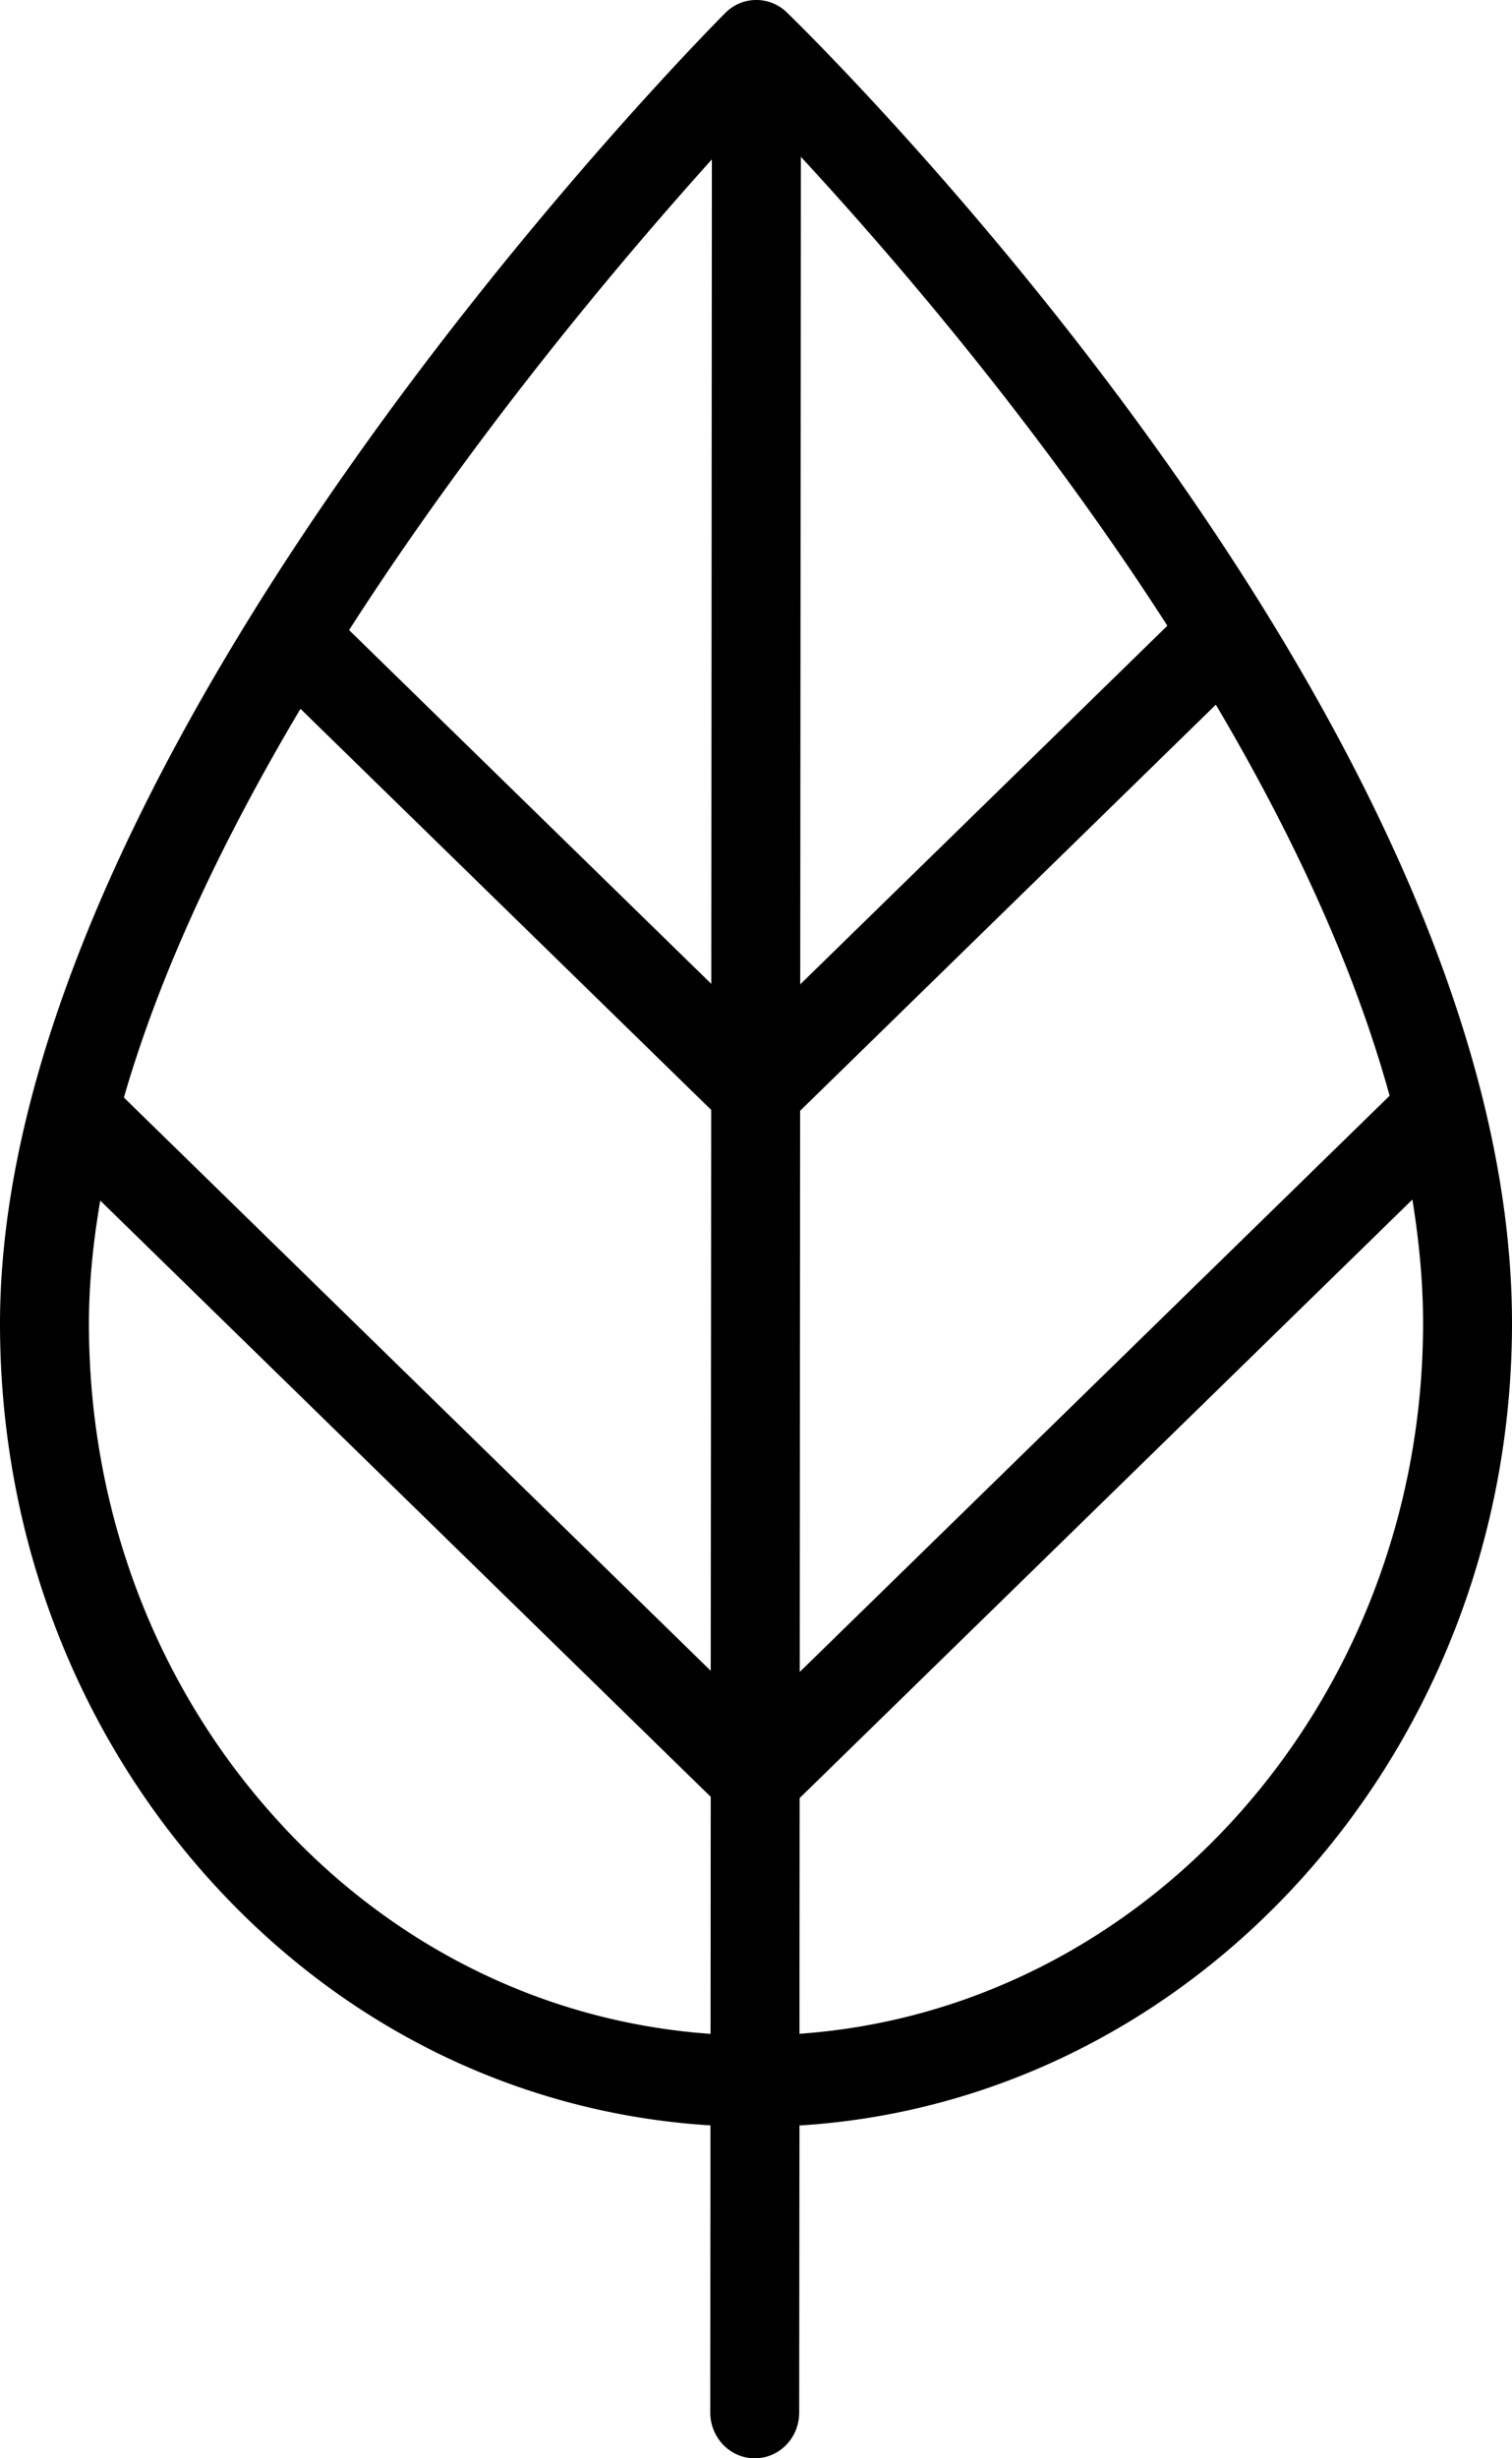 <svg width="16" height="26" viewBox="0 0 16 26" xmlns="http://www.w3.org/2000/svg">
    <path d="M7.987 26c.26 0 .47-.216.47-.483l.003-3.037c4.195-.258 7.539-3.96 7.54-8.484C16.002 7.661 8.64.436 8.327.132a.462.462 0 0 0-.652.005C7.362.452.002 7.913 0 14c0 2.27.829 4.403 2.336 6.008 1.397 1.489 3.223 2.35 5.182 2.471l-.002 3.036c0 .267.21.485.47.485zM3.179 7.496l4.347 4.243-.005 5.932-6.21-6.063C1.71 10.227 2.393 8.82 3.18 7.496zm11.526 4.093-6.242 6.094.004-5.935 4.399-4.295c.78 1.318 1.451 2.73 1.839 4.136zm-7.178-1.183L3.694 6.664c1.369-2.131 2.922-3.96 3.839-4.978l-.006 8.72zM8.46 21.51l.002-2.493 6.484-6.33c.071.44.113.877.113 1.308-.001 3.99-2.922 7.257-6.599 7.515zm3.893-14.892-3.885 3.793.007-8.752c.923.998 2.498 2.812 3.878 4.959zm-9.34 12.717C1.677 17.912.941 16.017.941 14c0-.425.044-.861.12-1.302l6.46 6.306-.002 2.507c-1.701-.12-3.287-.877-4.506-2.175z" fill="#000" fill-rule="nonzero"/>
</svg>
